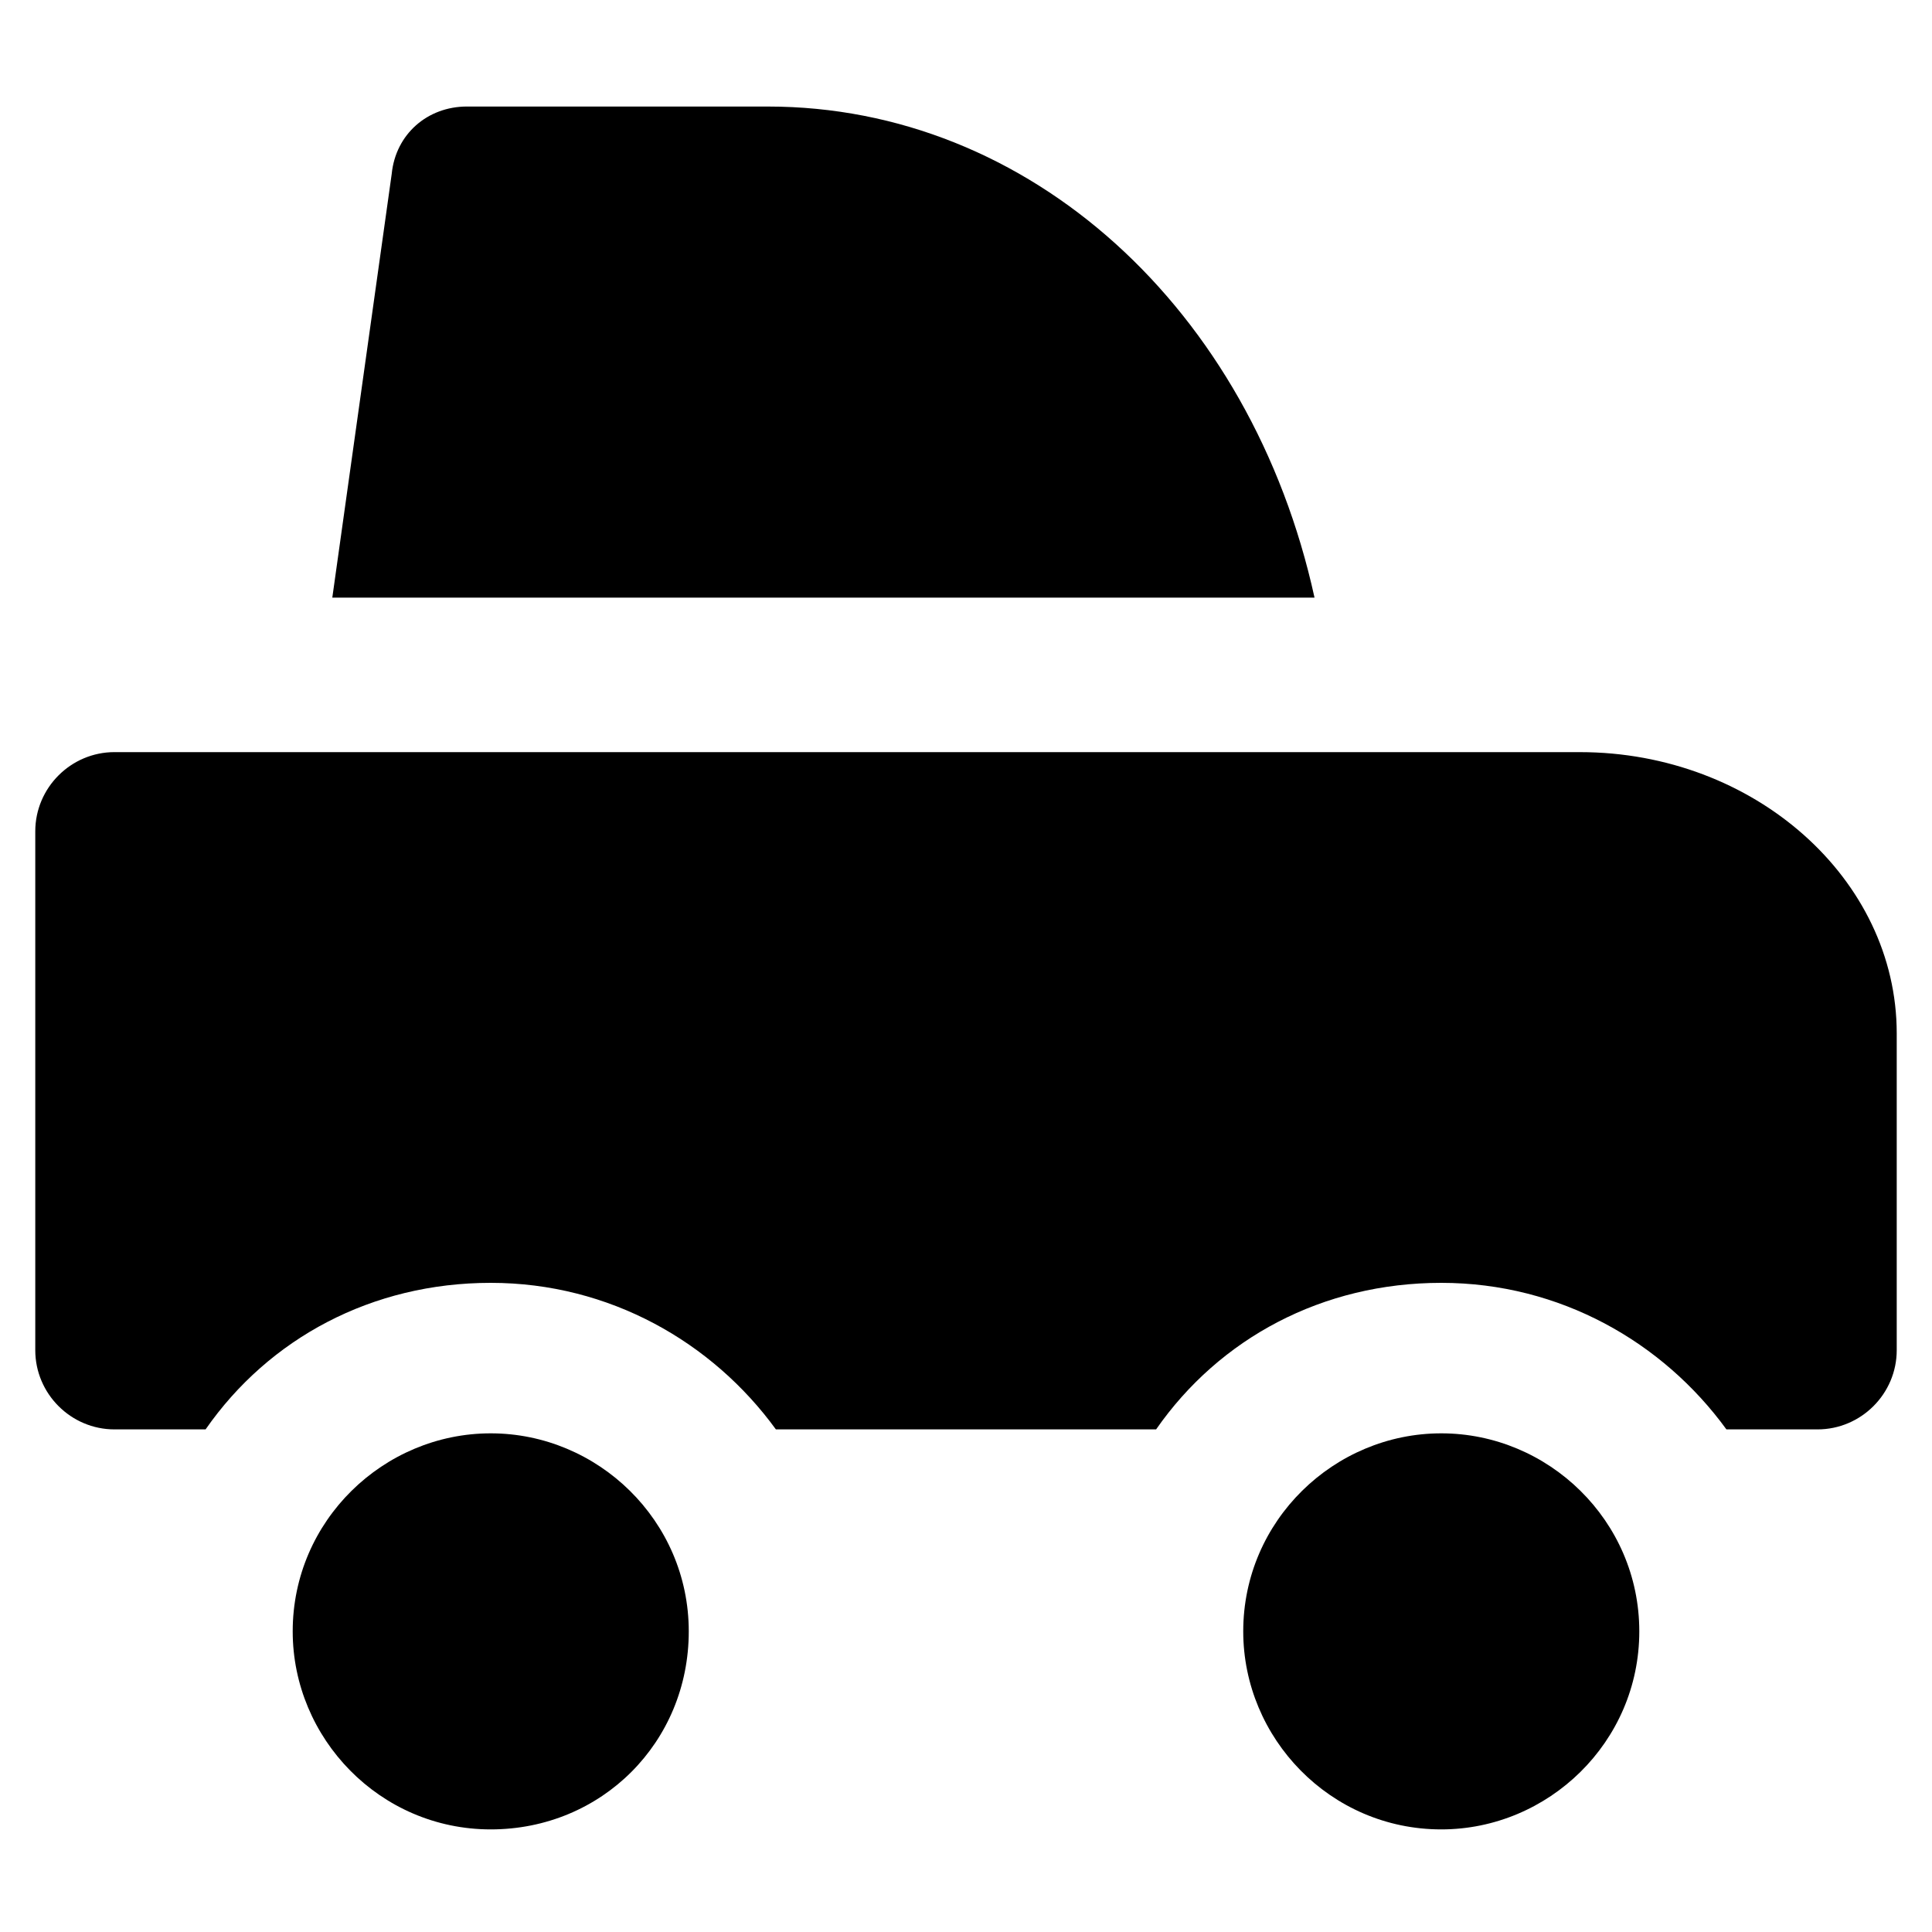 <?xml version="1.0" encoding="UTF-8"?>
<!-- Uploaded to: SVG Repo, www.svgrepo.com, Generator: SVG Repo Mixer Tools -->
<svg fill="#000000" width="800px" height="800px" version="1.1" viewBox="144 144 512 512" xmlns="http://www.w3.org/2000/svg">
 <g>
  <path d="m562.69 343.32h-388.35c-11.547 0-20.992 9.445-20.992 20.992v137.5c0 11.547 9.445 20.992 20.992 20.992h24.141c16.793-24.141 44.082-38.836 75.57-38.836s58.777 15.742 75.57 38.836h100.76c16.793-24.141 44.082-38.836 75.57-38.836s58.777 15.742 75.57 38.836h24.141c11.547 0 20.992-9.445 20.992-20.992v-83.969c0.004-40.934-37.781-74.52-83.965-74.52z"/>
  <path d="m274.05 523.85c-28.34 0-52.48 23.09-52.48 52.48 0 28.34 23.09 52.48 52.48 52.48s52.48-23.09 52.48-52.48-24.141-52.48-52.48-52.48z"/>
  <path d="m525.95 523.85c-28.34 0-52.48 23.09-52.48 52.48 0 28.34 23.09 52.48 52.48 52.48 28.34 0 52.48-23.09 52.48-52.48s-24.141-52.48-52.48-52.48z"/>
  <path d="m347.52 172.23h-79.77c-10.496 0-18.895 7.348-19.941 17.844l-15.746 112.31h260.3c-16.793-76.621-75.57-130.15-144.84-130.15z"/>
 </g>
</svg>